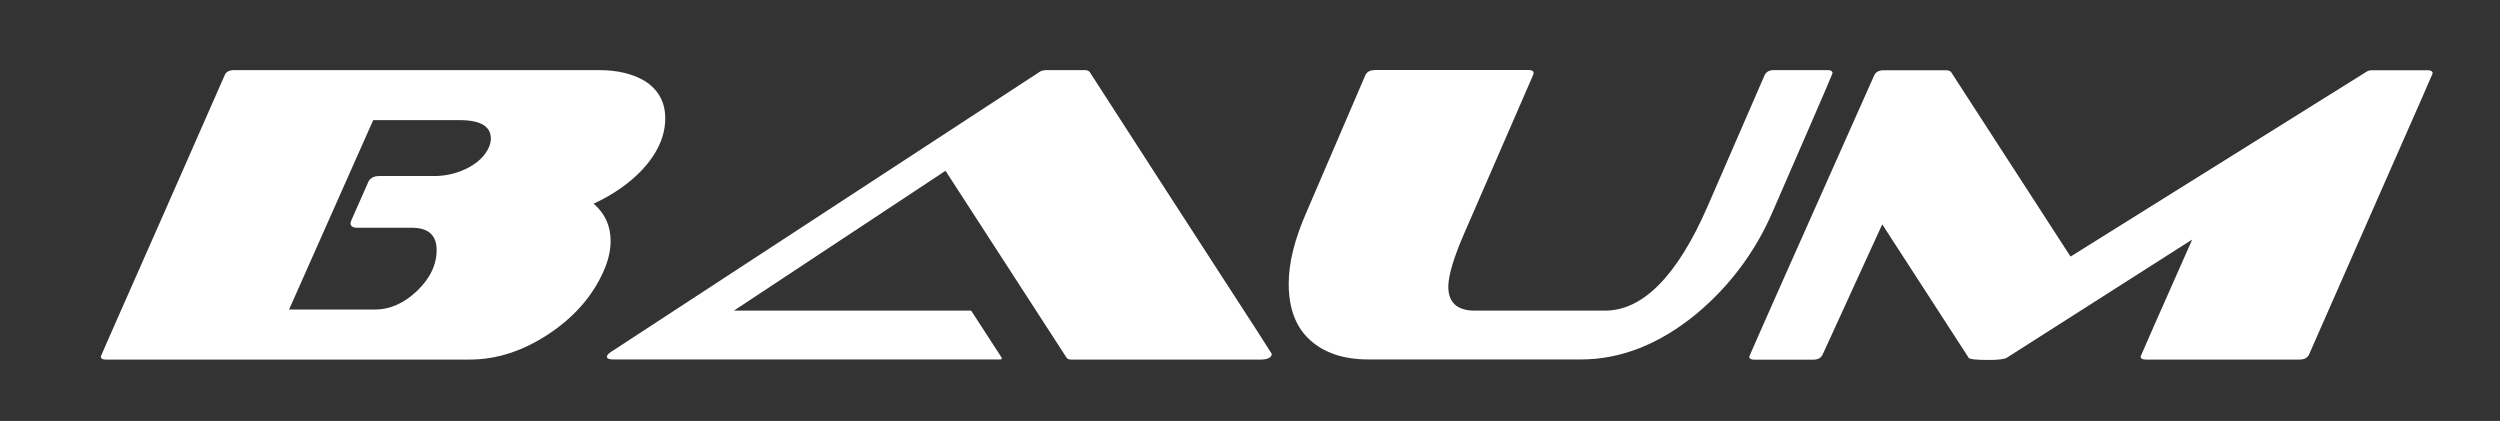<svg width="291" height="49" viewBox="0 0 291 49" fill="none" xmlns="http://www.w3.org/2000/svg">
<rect x="0" y="0" width="291" height="49" fill="#333333" stroke="none"/>
<path d="M74.975 9.381C73.578 8.574 71.812 8.162 69.74 8.162H27.274C26.675 8.162 26.307 8.36 26.153 8.757C20.872 20.764 16.988 29.587 14.654 34.844C12.827 38.989 11.798 41.305 11.737 41.488C11.737 41.595 11.752 41.854 12.305 41.854H54.679C57.78 41.854 60.851 40.863 63.814 38.913C66.777 36.962 68.926 34.524 70.201 31.69C70.784 30.425 71.076 29.206 71.076 28.063C71.076 26.311 70.431 24.878 69.172 23.781L69.095 23.705L69.203 23.66C71.383 22.639 73.256 21.343 74.745 19.774C76.526 17.854 77.432 15.842 77.432 13.8C77.447 11.88 76.618 10.387 74.975 9.381ZM56.89 17.183C56.414 18.22 55.508 19.042 54.218 19.667C53.051 20.216 51.808 20.49 50.549 20.49H44.177C43.517 20.49 43.087 20.718 42.872 21.176L40.846 25.762V25.793C40.846 25.823 40.815 25.899 40.8 25.976V25.991C40.8 26.22 40.938 26.509 41.567 26.509H47.939C49.858 26.509 50.825 27.378 50.825 29.099C50.825 30.821 50.057 32.421 48.522 33.884C47.002 35.317 45.36 36.033 43.64 36.033H33.645L43.441 13.983H53.512C55.922 13.983 57.135 14.7 57.135 16.132C57.135 16.452 57.058 16.802 56.89 17.183Z" fill="white"/>
<path d="M110.057 19.88L124.15 41.64C124.243 41.778 124.411 41.854 124.688 41.854H146.765C147.548 41.854 148.024 41.61 148.039 41.199C147.917 40.97 145.921 37.877 142.328 32.345C138.843 26.966 133.592 18.86 126.837 8.376C126.714 8.223 126.515 8.162 126.254 8.162H121.771C121.448 8.162 121.187 8.239 120.972 8.391L71.152 40.94C70.815 41.153 70.646 41.351 70.646 41.519C70.646 41.732 70.891 41.839 71.352 41.839H116.459C116.52 41.839 116.566 41.808 116.597 41.762C116.628 41.717 116.612 41.656 116.581 41.61L113.081 36.216C113.05 36.185 113.02 36.155 112.958 36.155H85.43L110.057 19.88Z" fill="white"/>
<path d="M160.015 8.162C159.462 8.162 159.109 8.361 158.925 8.757L152.047 24.757C150.665 27.926 150.005 30.623 150.005 33.031C150.005 35.896 150.834 38.09 152.492 39.583C154.135 41.077 156.407 41.839 159.247 41.839H183.965H184.042C188.663 41.839 193.177 40.056 197.46 36.536C201.329 33.305 204.308 29.328 206.319 24.68C209.282 17.869 213.243 8.787 213.304 8.528C213.304 8.452 213.304 8.162 212.752 8.162H206.488C205.935 8.162 205.582 8.361 205.398 8.757L198.735 24.086C195.234 32.102 191.227 36.155 186.851 36.155H171.652C169.626 36.155 168.582 35.225 168.582 33.366C168.582 32.071 169.226 29.922 170.516 26.982L178.469 8.696C178.469 8.635 178.484 8.574 178.515 8.498C178.515 8.345 178.438 8.147 177.916 8.147H160.015V8.162Z" fill="white"/>
<path d="M219.092 26.113L229.179 41.686C229.271 41.778 229.747 41.9 231.482 41.9C232.618 41.9 233.34 41.808 233.616 41.625L255.172 27.881L255.079 28.094C251.502 36.17 249.261 41.229 249.169 41.488C249.169 41.595 249.184 41.854 249.783 41.854H267.577H267.653C268.221 41.854 268.59 41.656 268.774 41.26C272.827 32.025 276.036 24.772 278.37 19.454C281.394 12.582 283.083 8.772 283.16 8.543C283.16 8.437 283.144 8.178 282.546 8.178H276.082C275.806 8.178 275.56 8.254 275.345 8.422L241.016 29.861L240.97 29.801L227.107 8.391C226.999 8.254 226.799 8.178 226.523 8.178H219.277C218.709 8.178 218.34 8.376 218.156 8.772C208.376 30.7 203.755 41.123 203.617 41.503C203.617 41.61 203.632 41.869 204.231 41.869H211.032C211.6 41.869 211.969 41.671 212.153 41.275L219.092 26.113Z" fill="white"/>
</svg>
